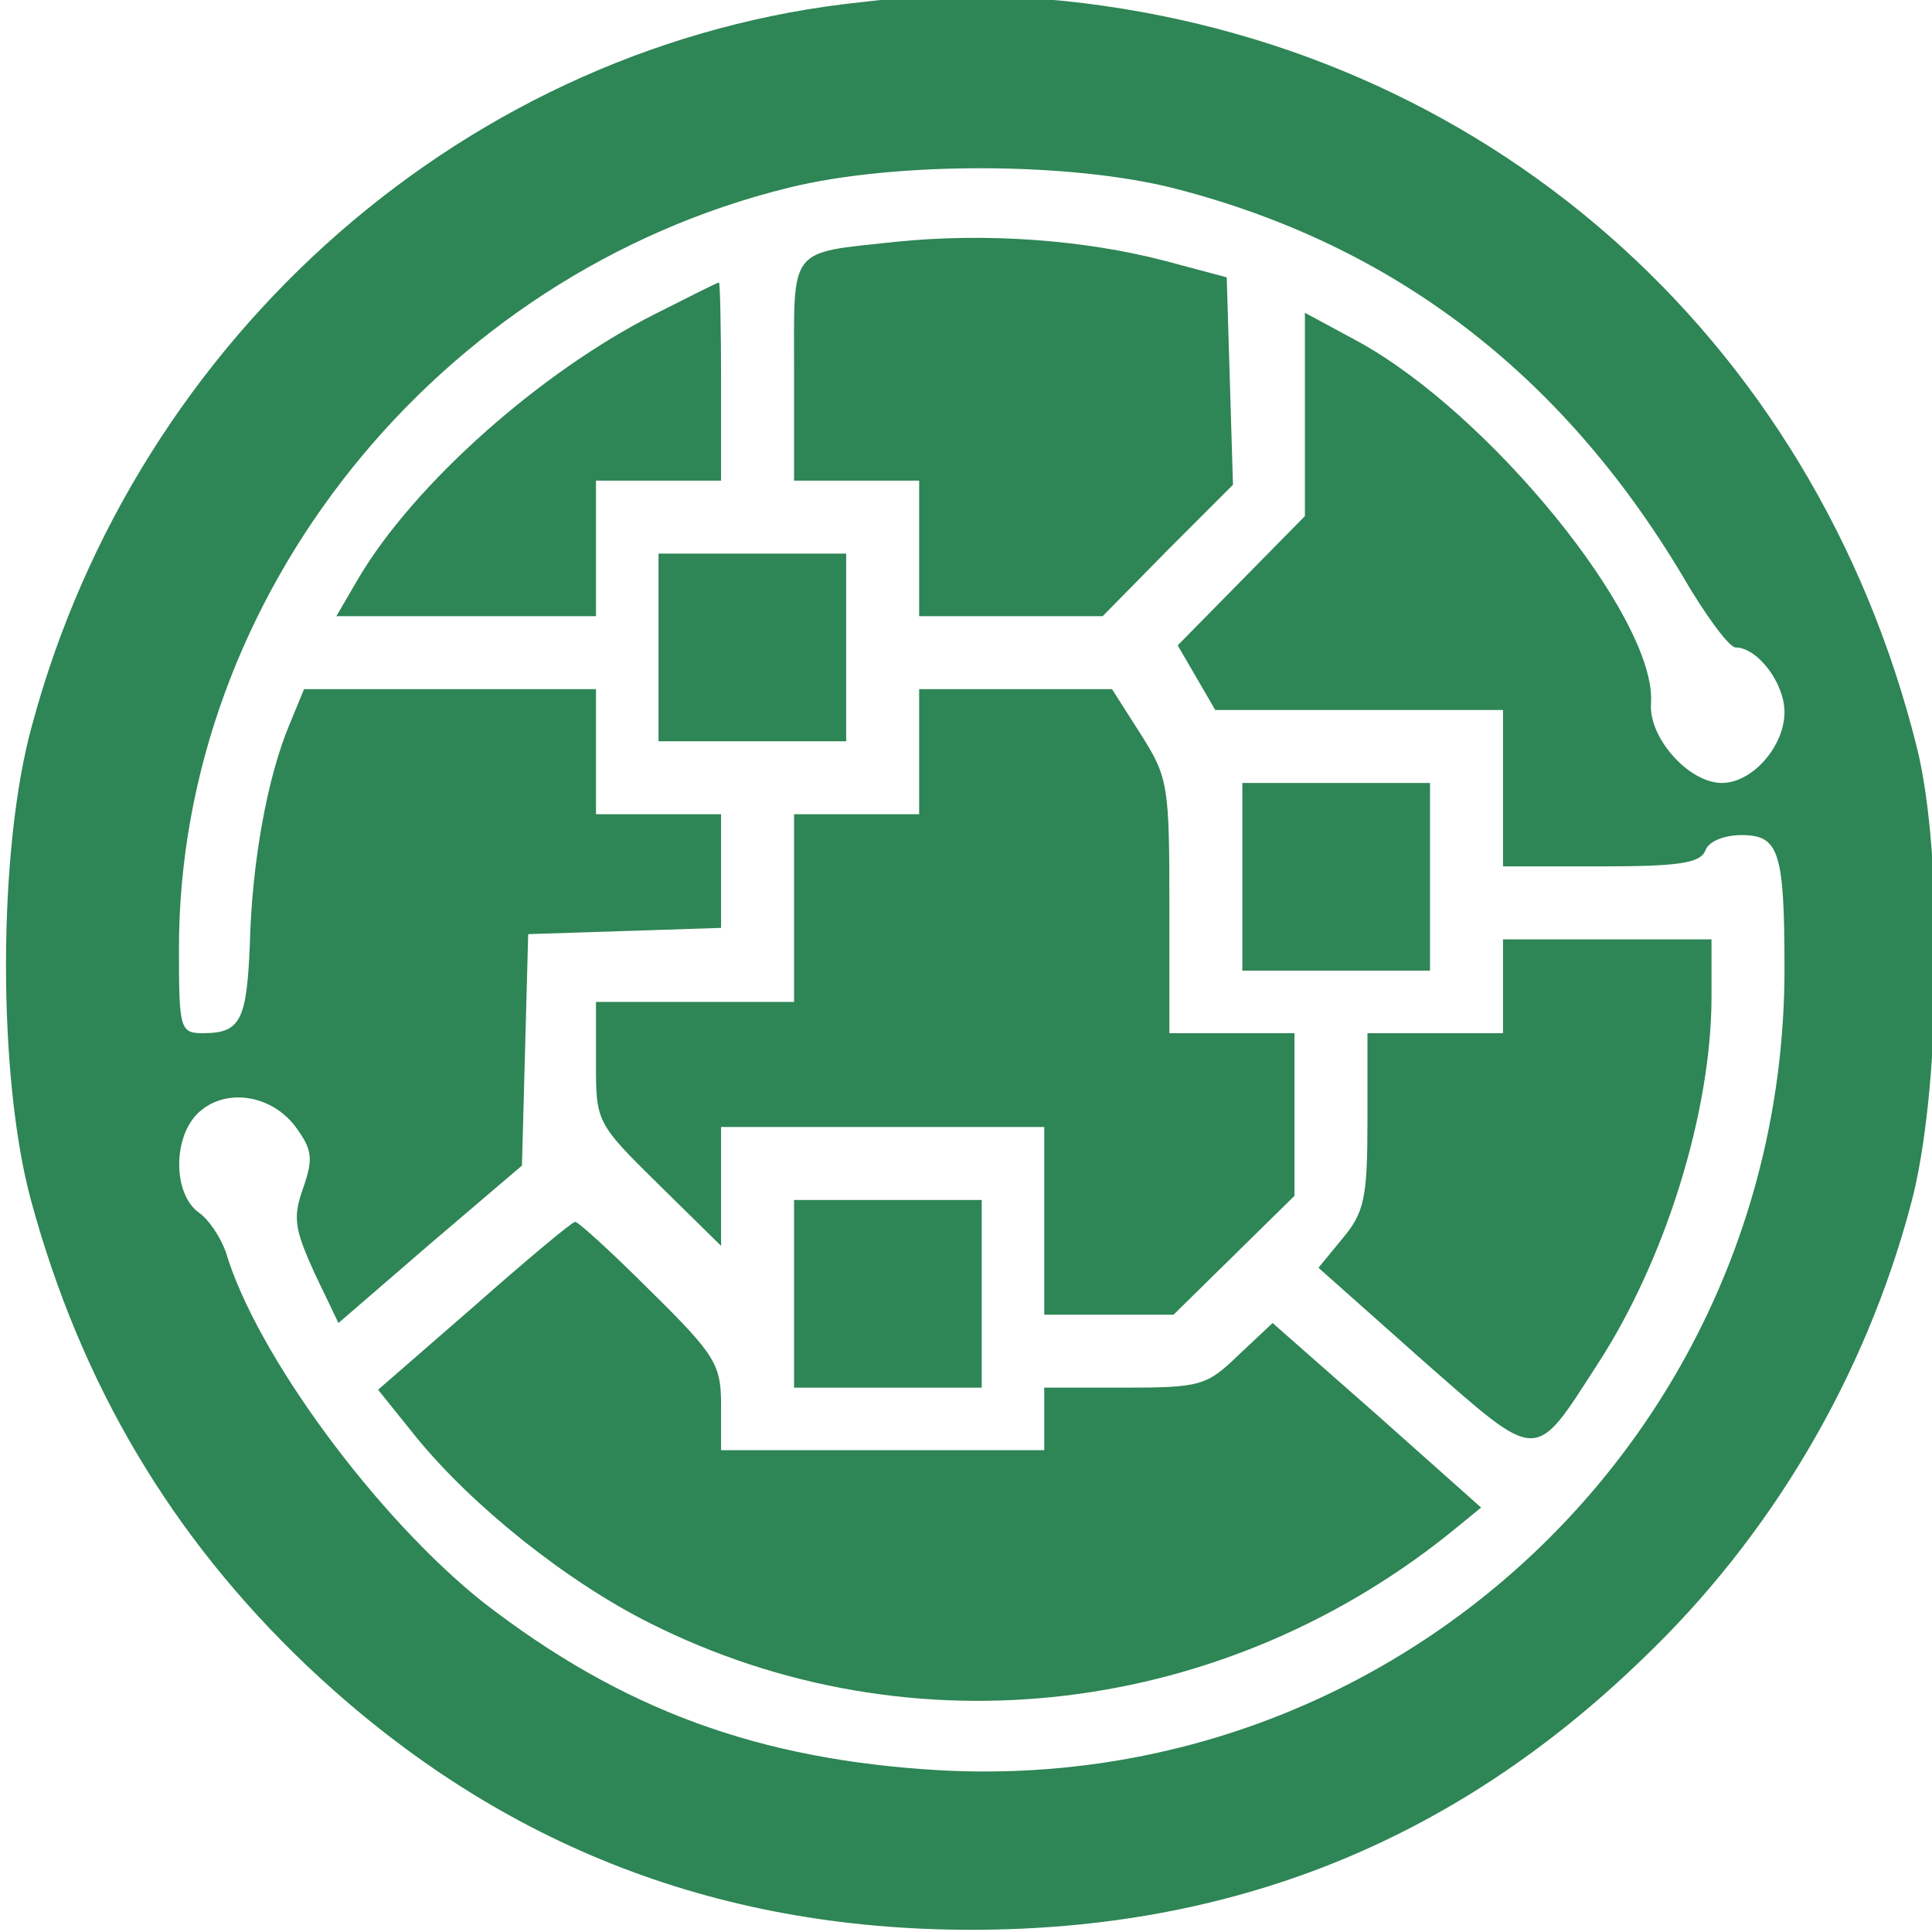<?xml version="1.0" encoding="UTF-8" standalone="no"?>
<!DOCTYPE svg PUBLIC "-//W3C//DTD SVG 1.1//EN" "http://www.w3.org/Graphics/SVG/1.1/DTD/svg11.dtd">
<svg width="100%" height="100%" viewBox="0 0 70 70" version="1.1" xmlns="http://www.w3.org/2000/svg" xmlns:xlink="http://www.w3.org/1999/xlink" xml:space="preserve" xmlns:serif="http://www.serif.com/" style="fill-rule:evenodd;clip-rule:evenodd;stroke-linejoin:round;stroke-miterlimit:2;">
    <g transform="matrix(0.034,0,0,-0.034,-1.962,65.945)">
        <g transform="matrix(1.111,0,0,1.111,-7.136,-216.9)">
            <path d="M885,1939C510,1900 190,1621 89,1245C56,1126 56,908 88,790C136,613 223,467 352,344C531,174 742,90 990,90C1241,90 1453,175 1633,349C1757,467 1847,620 1891,785C1920,891 1923,1120 1897,1224C1798,1621 1480,1898 1080,1940C1024,1945 975,1949 971,1949C968,1948 929,1944 885,1939ZM1186,1760C1395,1706 1556,1583 1672,1389C1694,1351 1717,1320 1723,1320C1744,1320 1770,1286 1770,1258C1770,1225 1739,1190 1710,1190C1678,1190 1639,1234 1642,1267C1647,1348 1487,1545 1360,1614L1310,1641L1310,1446L1188,1322L1224,1260L1500,1260L1500,1110L1594,1110C1668,1110 1689,1113 1694,1125C1697,1134 1712,1140 1729,1140C1765,1140 1770,1124 1770,1010C1769,568 1401,219 960,243C786,253 655,301 522,404C420,485 304,642 275,740C270,754 259,771 249,778C224,796 224,851 249,874C275,898 319,891 342,860C358,838 359,830 349,801C339,773 341,762 360,720L383,672L471,748L559,823L565,1045L658,1048L750,1051L750,1160L630,1160L630,1280L350,1280L336,1246C315,1196 300,1115 298,1035C295,962 289,950 253,950C231,950 230,954 230,1031C230,1369 477,1678 815,1761C916,1786 1085,1786 1186,1760Z" style="fill:rgb(46,133,85);fill-rule:nonzero;"/>
        </g>
        <g transform="matrix(1.111,0,0,1.111,-7.136,-216.9)">
            <path d="M917,1709C814,1698 820,1705 820,1585L820,1480L940,1480L940,1350L1116,1350L1178,1413L1241,1476L1238,1576L1235,1675L1175,1691C1098,1711 1004,1718 917,1709Z" style="fill:rgb(46,133,85);fill-rule:nonzero;"/>
        </g>
        <g transform="matrix(1.111,0,0,1.111,-7.136,-216.9)">
            <path d="M687,1640C576,1584 455,1476 402,1386L381,1350L630,1350L630,1480L750,1480L750,1575C750,1627 749,1670 748,1670C746,1670 719,1656 687,1640Z" style="fill:rgb(46,133,85);fill-rule:nonzero;"/>
        </g>
        <g transform="matrix(1.111,0,0,1.111,-7.136,-216.9)">
            <path d="M690,1410L690,1230L870,1230L870,1410L690,1410Z" style="fill:rgb(46,133,85);fill-rule:nonzero;"/>
        </g>
        <g transform="matrix(1.111,0,0,1.111,-7.136,-216.9)">
            <path d="M940,1280L940,1160L820,1160L820,980L630,980L630,922C630,865 630,864 690,805L750,746L750,860L1060,860L1060,680L1184,680L1300,794L1300,950L1180,950L1180,1071C1180,1187 1179,1195 1153,1236L1125,1280L940,1280Z" style="fill:rgb(46,133,85);fill-rule:nonzero;"/>
        </g>
        <g transform="matrix(1.111,0,0,1.111,-7.136,-216.9)">
            <path d="M1250,1190L1250,1010L1430,1010L1430,1190L1250,1190Z" style="fill:rgb(46,133,85);fill-rule:nonzero;"/>
        </g>
        <g transform="matrix(1.111,0,0,1.111,-7.136,-216.9)">
            <path d="M1500,1040L1500,950L1370,950L1370,866C1370,792 1367,778 1346,753L1323,725L1422,637C1536,537 1529,537 1591,633C1656,733 1700,875 1700,985L1700,1040L1500,1040Z" style="fill:rgb(46,133,85);fill-rule:nonzero;"/>
        </g>
        <g transform="matrix(1.111,0,0,1.111,-7.136,-216.9)">
            <path d="M820,790L820,610L1000,610L1000,790L820,790Z" style="fill:rgb(46,133,85);fill-rule:nonzero;"/>
        </g>
        <g transform="matrix(1.111,0,0,1.111,-7.136,-216.9)">
            <path d="M513,688L421,608L458,562C512,496 602,424 682,384C933,258 1235,294 1457,477L1479,495L1379,584L1279,672L1246,641C1216,612 1210,610 1137,610L1060,610L1060,550L750,550L750,593C750,632 745,641 682,703C645,740 612,770 610,769C607,769 564,733 513,688Z" style="fill:rgb(46,133,85);fill-rule:nonzero;"/>
        </g>
    </g>
</svg>
